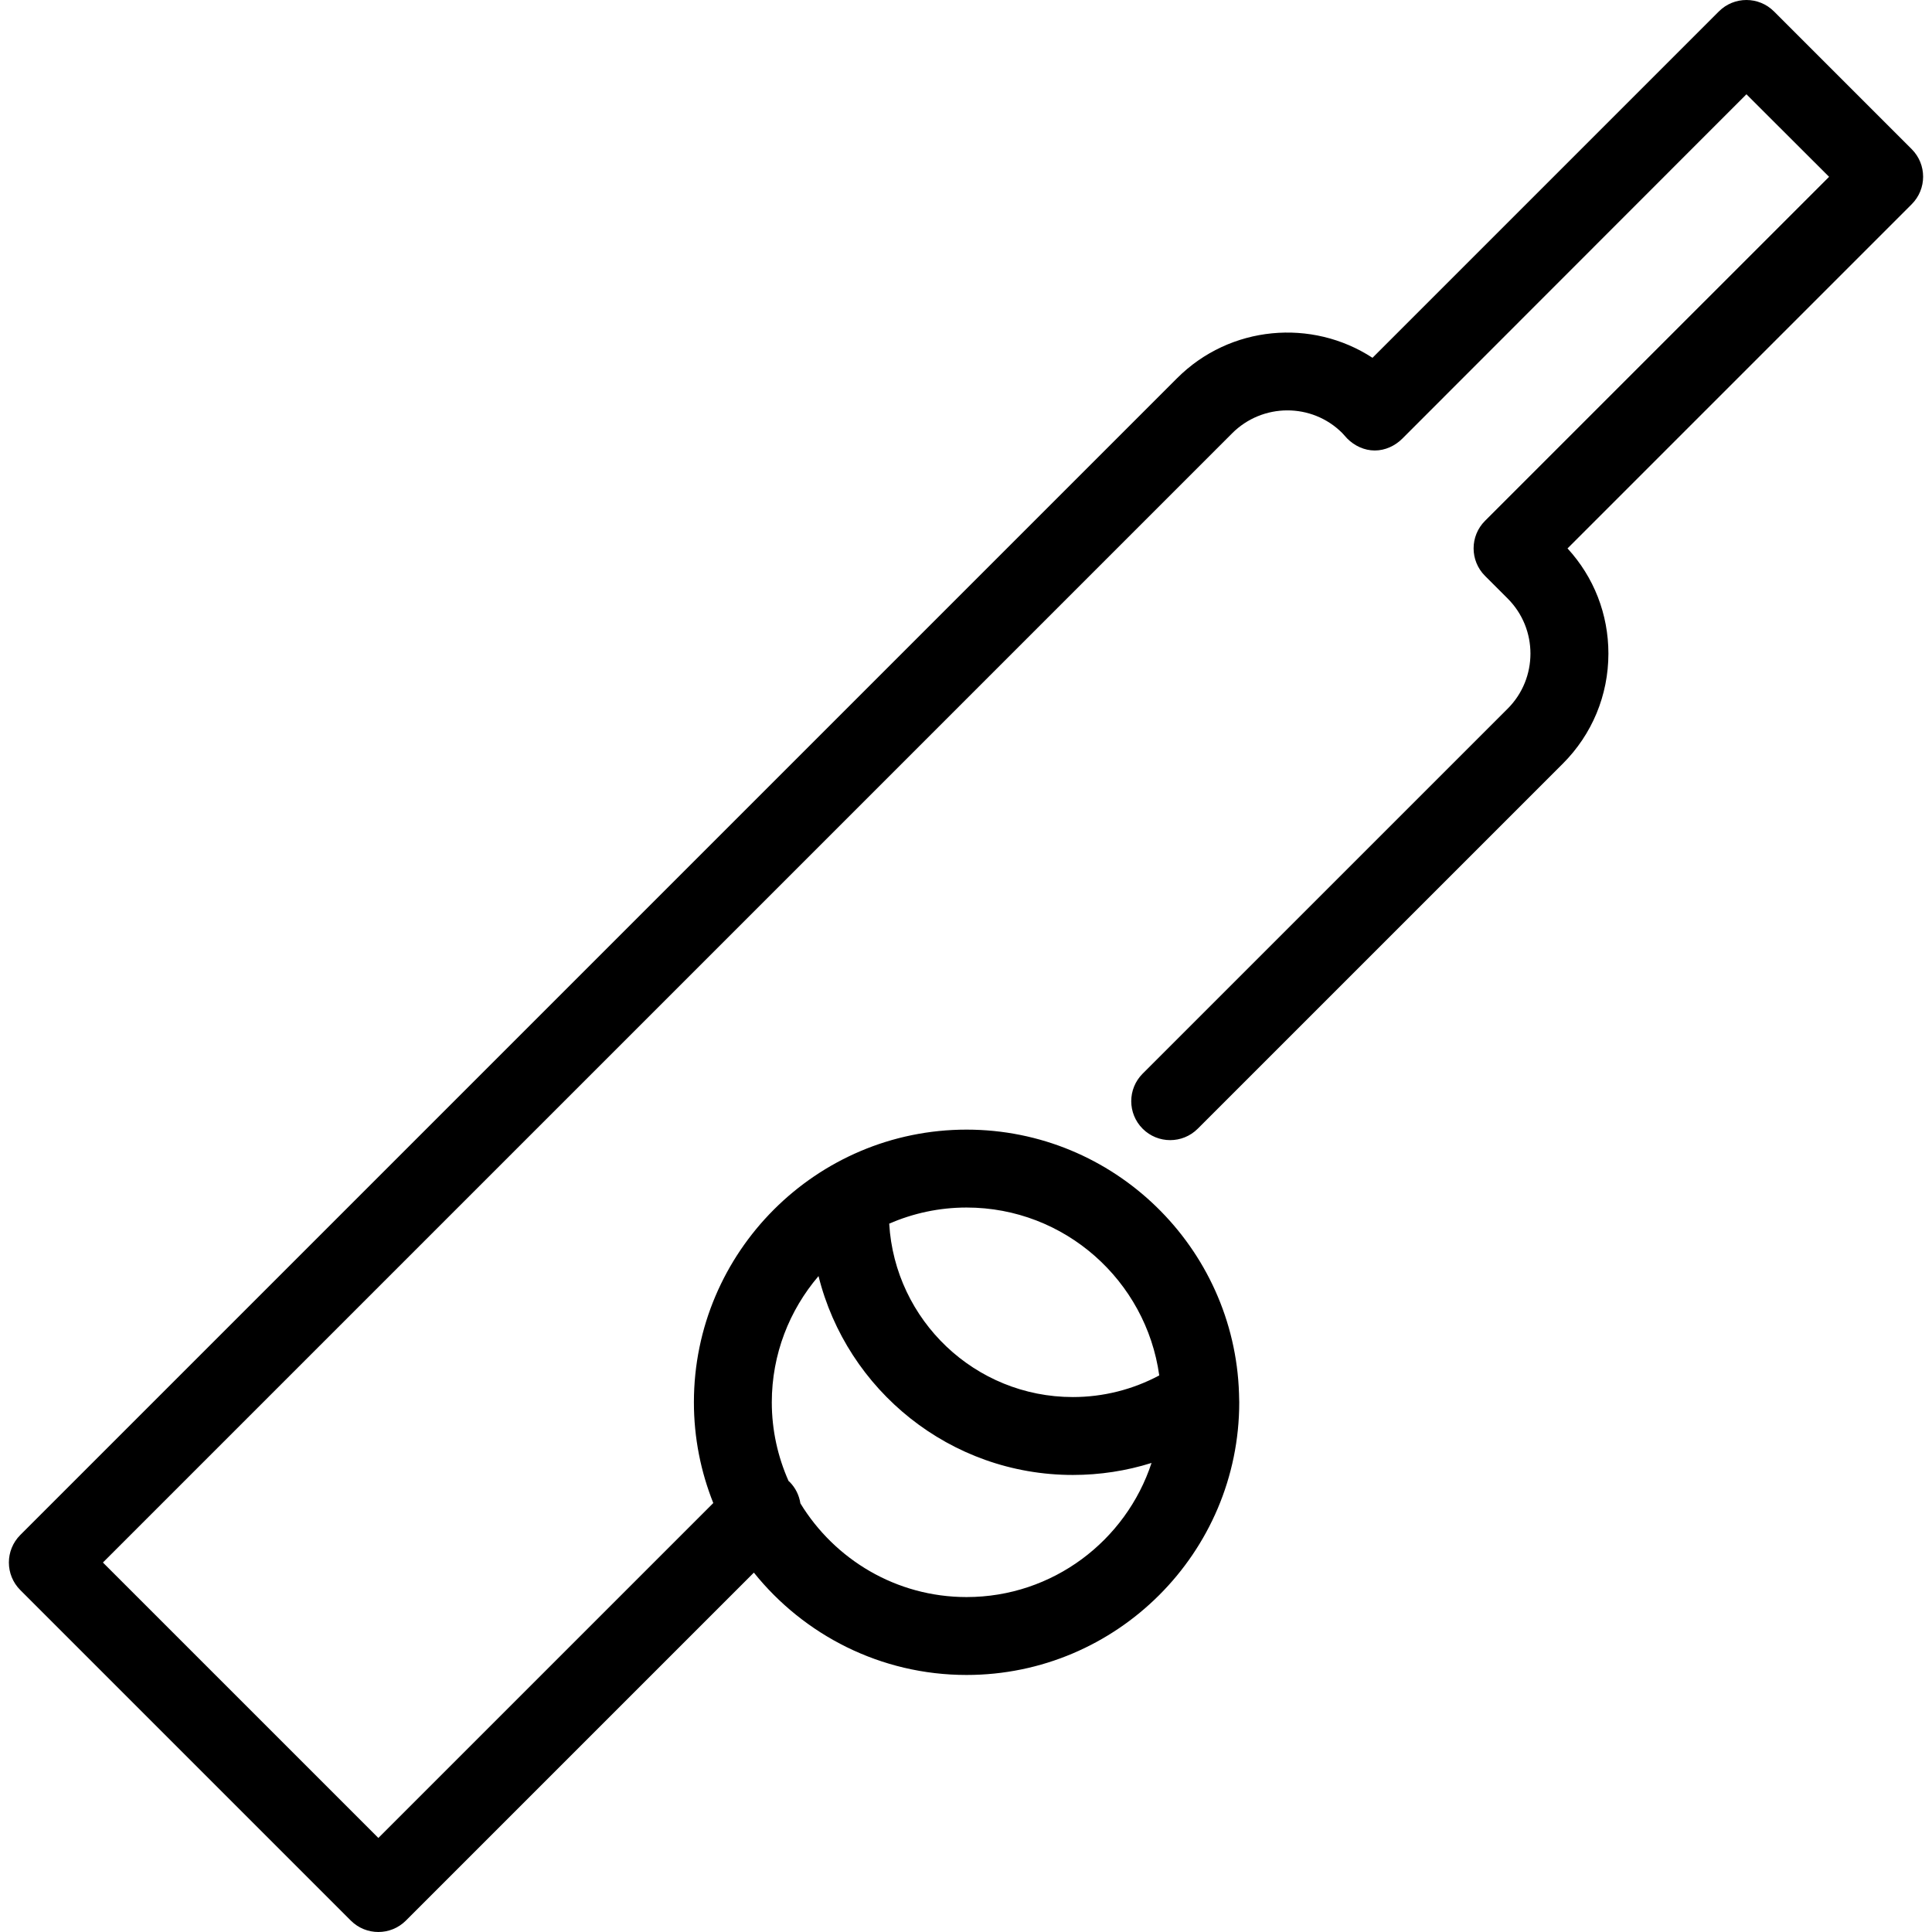 <?xml version="1.0" encoding="iso-8859-1"?>
<!-- Uploaded to: SVG Repo, www.svgrepo.com, Generator: SVG Repo Mixer Tools -->
<svg fill="#000000" height="800px" width="800px" version="1.1" id="Layer_1" xmlns="http://www.w3.org/2000/svg" xmlns:xlink="http://www.w3.org/1999/xlink" 
	 viewBox="0 0 512 512" xml:space="preserve">
<g>
	<g>
		<path d="M506.622,39.527L470.119,3.024c-4.032-4.032-10.565-4.032-14.597,0l-91.797,91.797
			c-16.019-10.454-37.753-8.649-51.806,5.424L5.378,406.785c-4.032,4.032-4.032,10.565,0,14.597l87.593,87.593
			c2.016,2.016,4.657,3.024,7.299,3.024c2.641,0,5.282-1.008,7.299-3.024l92.215-92.215c13.256,16.518,33.592,27.123,56.368,27.123
			c39.84,0,72.26-32.42,72.26-72.26c0-0.474-0.028-0.943-0.038-1.416c0.007-0.292-0.003-0.585-0.02-0.877
			c-1.22-38.781-33.134-69.967-72.202-69.967c-39.84,0-72.26,32.42-72.26,72.26c0,9.431,1.835,18.433,5.134,26.699L100.27,487.08
			l-72.996-72.996l299.242-299.242c8.065-8.085,21.16-8.115,29.184-0.091l1.31,1.449c1.936,1.956,4.567,3.183,7.309,3.183
			c0.01,0,0.01,0,0.02,0c2.742,0,5.363-1.217,7.299-3.153l91.182-91.245l21.906,21.873l-91.182,91.167
			c-4.032,4.032-4.032,10.557,0,14.59l6.018,6.013c8.034,8.045,8.034,21.127-0.01,29.172l-96.737,96.727
			c-4.032,4.032-4.032,10.562,0,14.597c4.032,4.03,10.565,4.03,14.597-0.003l96.737-96.727c7.792-7.792,12.087-18.156,12.097-29.184
			c0-10.413-3.831-20.252-10.837-27.874l91.212-91.212C510.654,50.092,510.654,43.56,506.622,39.527z M256.151,320.009
			c26.036,0,47.577,19.401,51.062,44.495c-7.021,3.738-14.824,5.729-22.896,5.729c-25.948,0-47.168-20.374-48.668-45.951
			C241.94,321.546,248.865,320.009,256.151,320.009z M216.916,338.175c7.52,30.233,34.88,52.703,67.401,52.703
			c7.152,0,14.166-1.081,20.852-3.183c-6.777,20.608-26.175,35.543-49.018,35.543c-18.645,0-34.963-9.97-44.036-24.829
			c-0.325-2.087-1.263-4.095-2.871-5.706c-0.083-0.081-0.179-0.134-0.262-0.212c-2.838-6.389-4.446-13.438-4.446-20.868
			C204.537,358.866,209.217,347.194,216.916,338.175z"/>
	</g>
</g>
</svg>